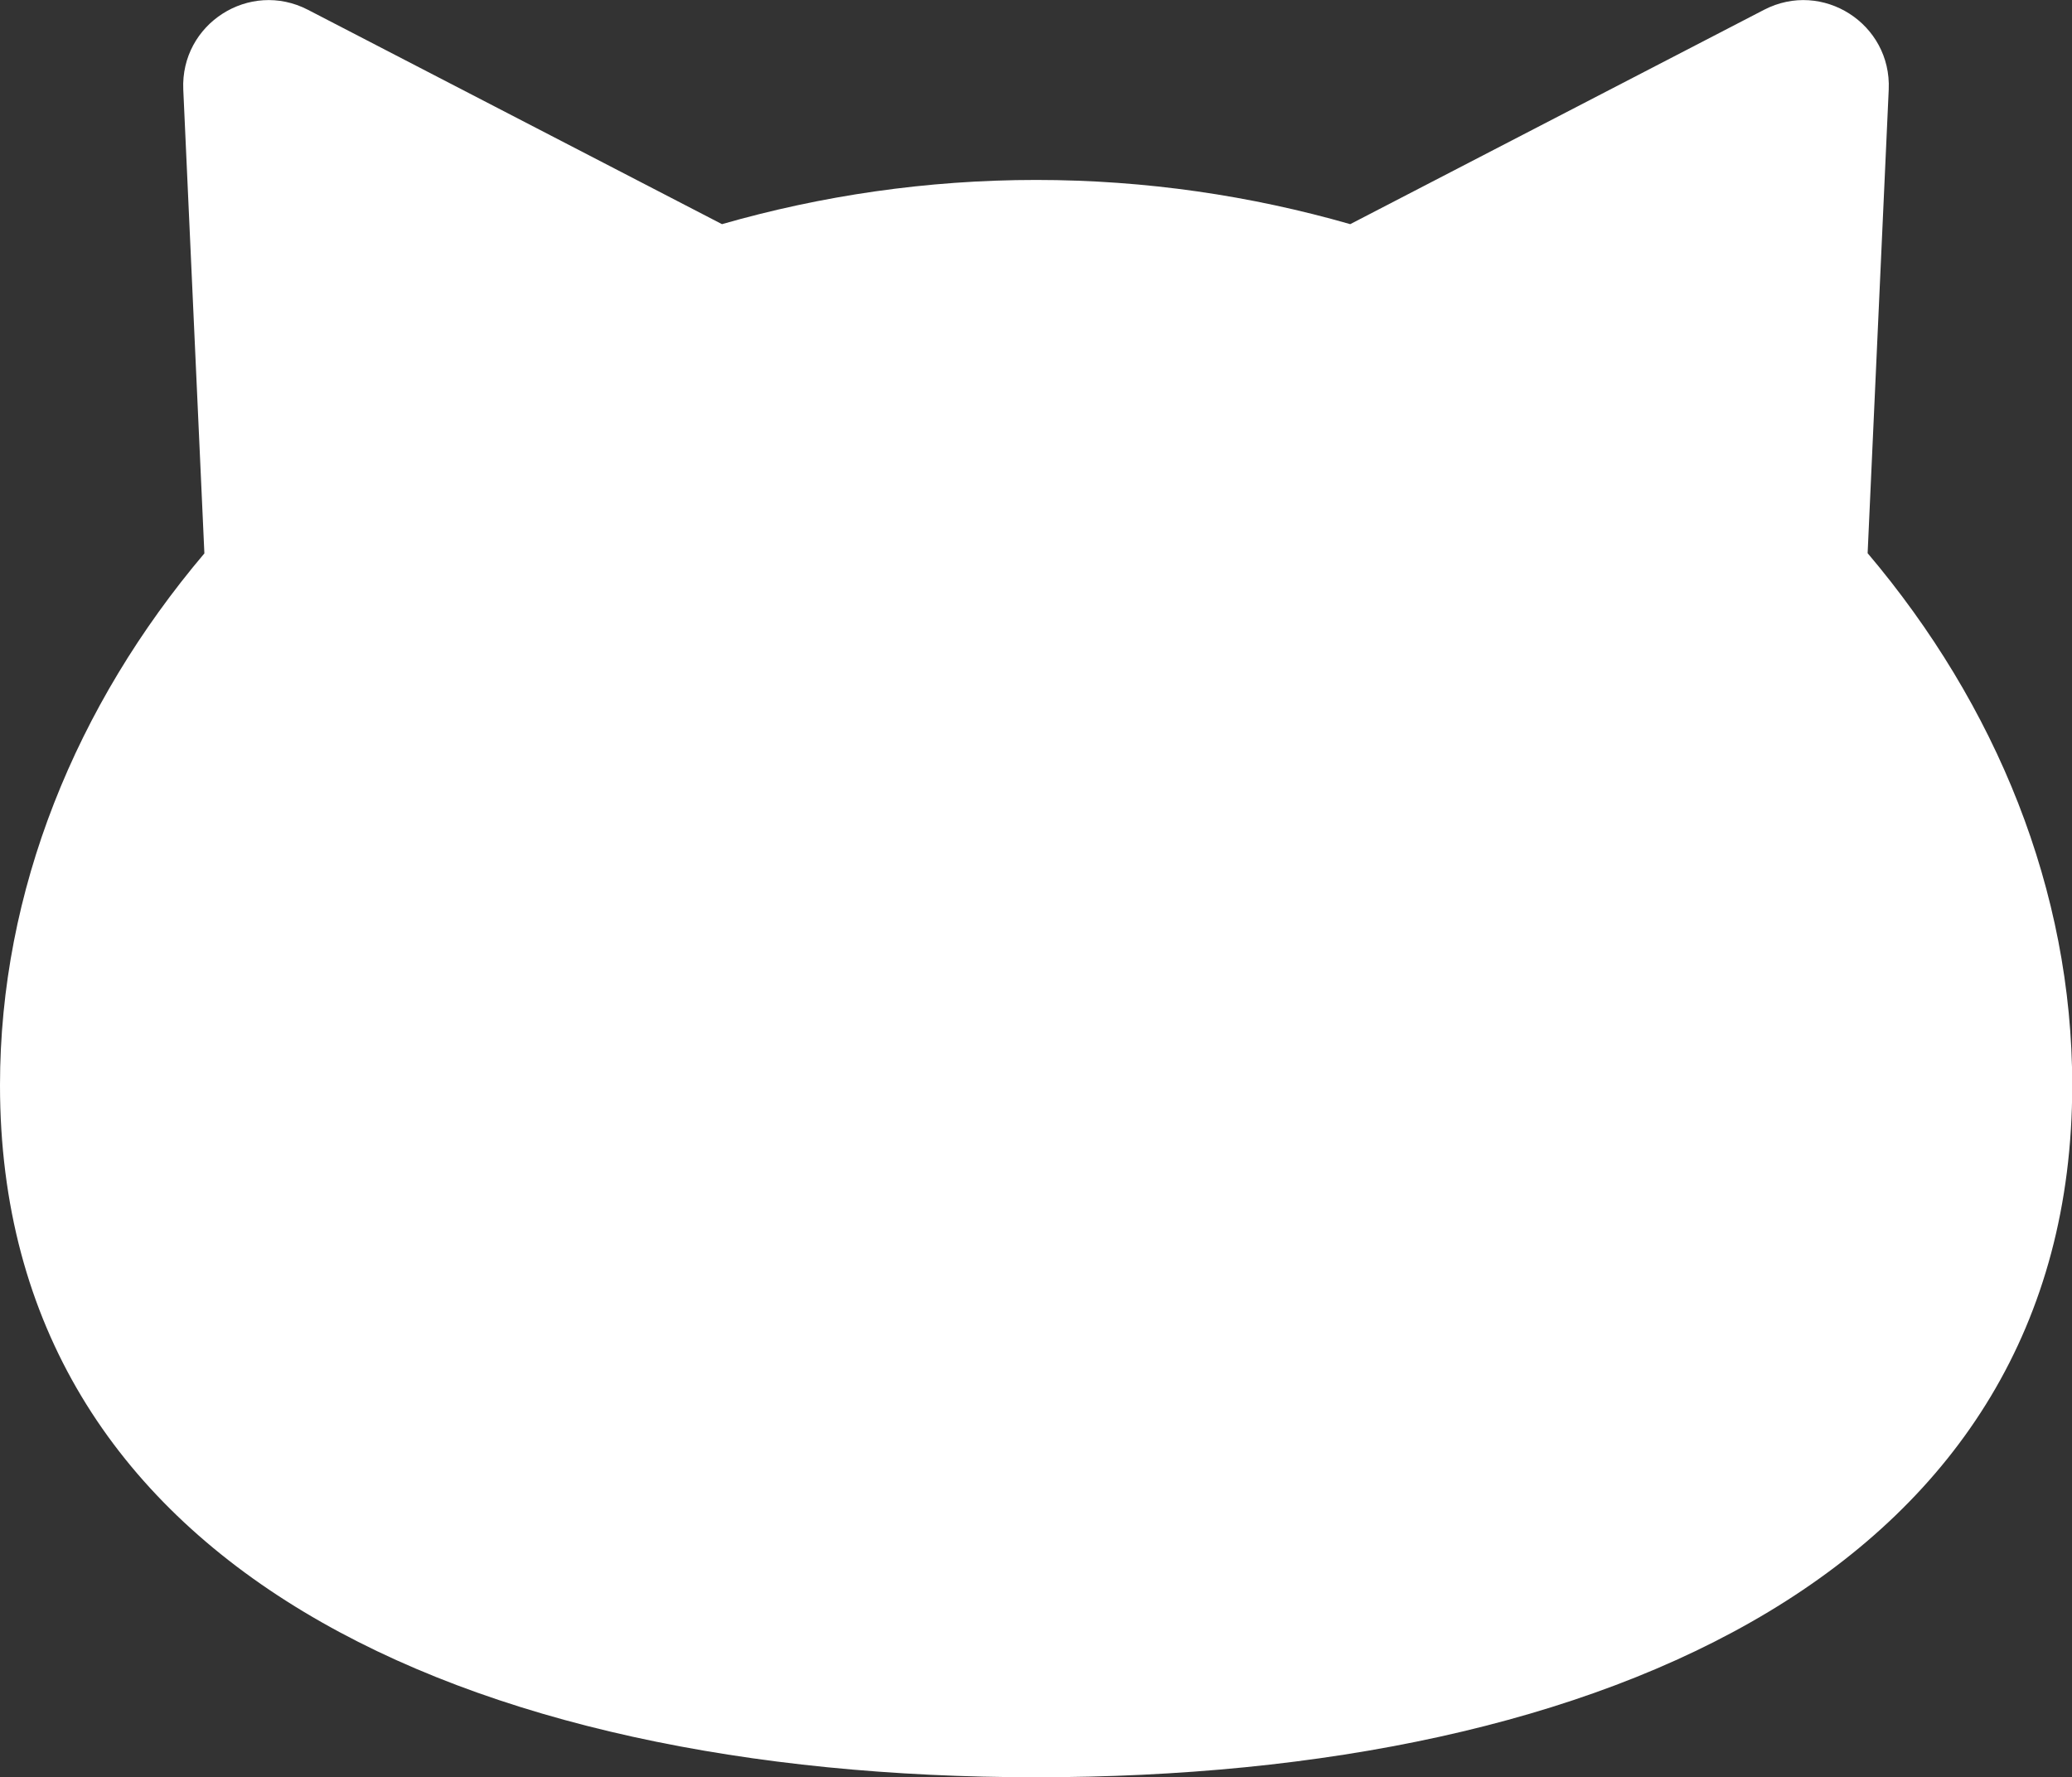 <?xml version="1.0" encoding="UTF-8"?><svg id="_レイヤー_2" xmlns="http://www.w3.org/2000/svg" viewBox="0 0 93.27 80"><rect x="0" y="0" width="93.27" height="80" fill="#333333" stroke="none"/><g id="_レイヤー_1-2"><path id="icon_cat" d="M84.07,24.91l.95-20.88c.13-2.96-2.98-4.95-5.61-3.59l-18.63,9.65c-4.46-1.28-9.21-1.99-14.14-1.99s-9.68.71-14.14,1.99L13.86.44c-2.63-1.36-5.74.63-5.61,3.59l.95,20.88C3.42,31.74,0,40.09,0,48.85c0,21.65,20.88,31.15,46.64,31.15s46.64-9.49,46.64-31.15c0-8.77-3.42-17.11-9.21-23.95Z" style="fill:#fff;"/></g></svg>